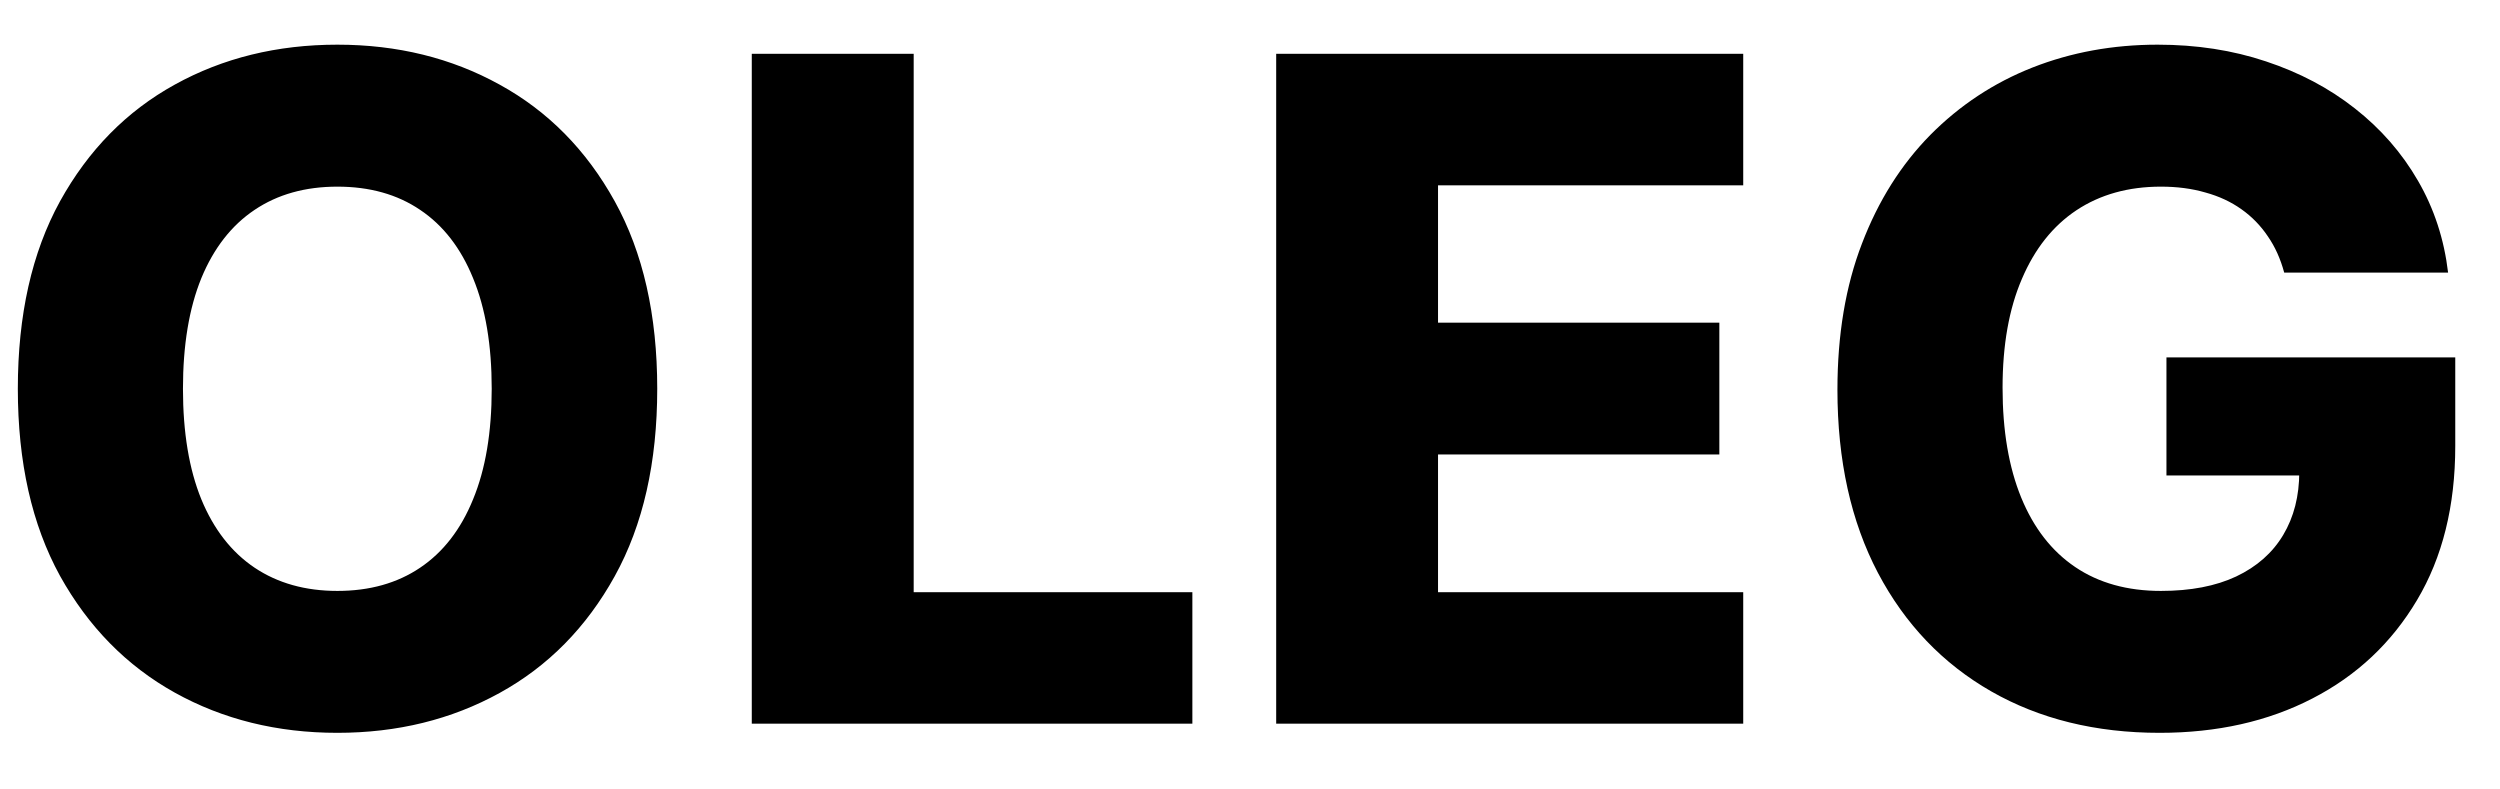 <svg width="38" height="12" viewBox="0 0 38 12" fill="none" xmlns="http://www.w3.org/2000/svg">
<path d="M9.99 5.909C9.99 7.029 9.775 7.979 9.344 8.758C8.913 9.537 8.33 10.128 7.594 10.533C6.861 10.937 6.039 11.139 5.128 11.139C4.213 11.139 3.389 10.935 2.657 10.528C1.924 10.12 1.343 9.528 0.912 8.753C0.484 7.974 0.271 7.026 0.271 5.909C0.271 4.789 0.484 3.839 0.912 3.06C1.343 2.281 1.924 1.69 2.657 1.286C3.389 0.881 4.213 0.679 5.128 0.679C6.039 0.679 6.861 0.881 7.594 1.286C8.33 1.69 8.913 2.281 9.344 3.06C9.775 3.839 9.99 4.789 9.99 5.909ZM7.474 5.909C7.474 5.246 7.38 4.686 7.191 4.229C7.005 3.771 6.737 3.425 6.386 3.19C6.038 2.954 5.618 2.837 5.128 2.837C4.641 2.837 4.221 2.954 3.87 3.19C3.519 3.425 3.249 3.771 3.06 4.229C2.874 4.686 2.781 5.246 2.781 5.909C2.781 6.572 2.874 7.132 3.06 7.589C3.249 8.047 3.519 8.393 3.87 8.629C4.221 8.864 4.641 8.982 5.128 8.982C5.618 8.982 6.038 8.864 6.386 8.629C6.737 8.393 7.005 8.047 7.191 7.589C7.38 7.132 7.474 6.572 7.474 5.909ZM11.427 11V0.818H13.888V9.001H18.124V11H11.427ZM19.398 11V0.818H26.497V2.817H21.858V4.905H26.134V6.908H21.858V9.001H26.497V11H19.398ZM34.72 4.144C34.664 3.935 34.581 3.751 34.471 3.592C34.362 3.43 34.228 3.292 34.069 3.18C33.91 3.067 33.727 2.982 33.522 2.926C33.316 2.866 33.091 2.837 32.846 2.837C32.352 2.837 31.924 2.956 31.563 3.195C31.205 3.433 30.928 3.781 30.733 4.239C30.537 4.693 30.439 5.245 30.439 5.894C30.439 6.547 30.534 7.104 30.723 7.565C30.912 8.025 31.185 8.377 31.543 8.619C31.901 8.861 32.335 8.982 32.846 8.982C33.297 8.982 33.678 8.909 33.989 8.763C34.304 8.614 34.543 8.403 34.705 8.131C34.867 7.86 34.949 7.54 34.949 7.172L35.406 7.227H32.93V5.432H37.32V6.779C37.32 7.691 37.126 8.471 36.739 9.121C36.354 9.77 35.824 10.269 35.148 10.617C34.475 10.965 33.701 11.139 32.826 11.139C31.855 11.139 31.001 10.929 30.265 10.508C29.53 10.087 28.956 9.487 28.545 8.708C28.134 7.926 27.929 6.998 27.929 5.924C27.929 5.089 28.053 4.348 28.302 3.702C28.55 3.052 28.897 2.502 29.341 2.051C29.788 1.6 30.305 1.259 30.892 1.027C31.482 0.795 32.117 0.679 32.796 0.679C33.386 0.679 33.934 0.763 34.442 0.933C34.952 1.102 35.403 1.34 35.794 1.648C36.188 1.957 36.508 2.323 36.753 2.747C36.999 3.171 37.151 3.637 37.211 4.144H34.72Z" fill="black"/>
</svg>
